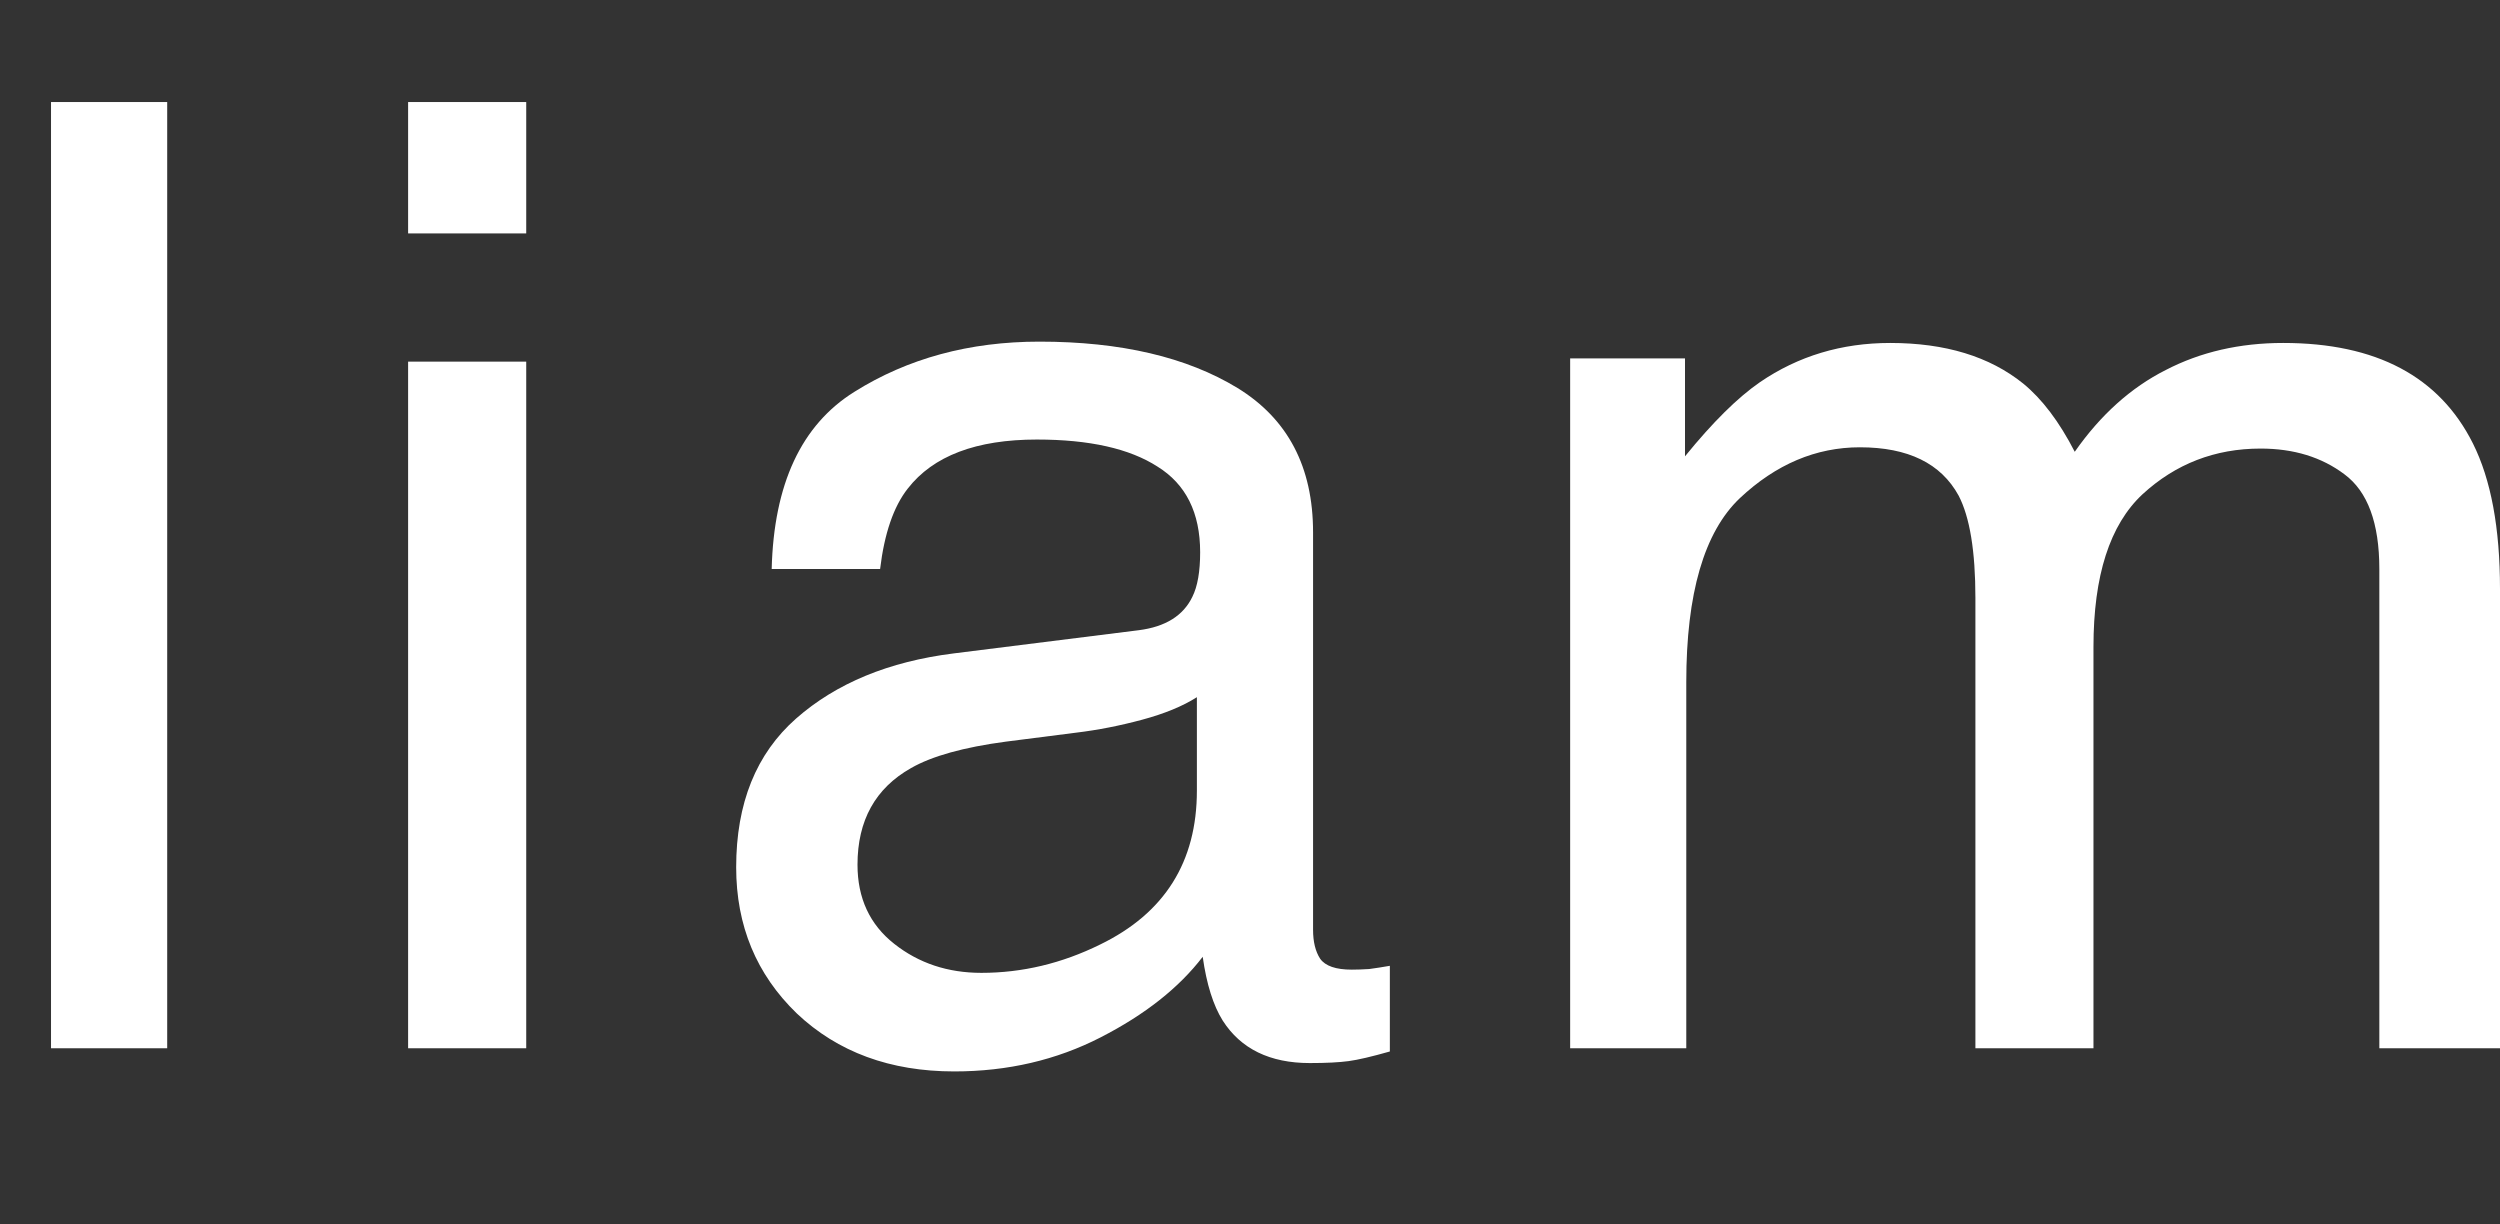 <svg xmlns="http://www.w3.org/2000/svg" width="49" height="24" viewBox="0 0 49 24" fill="none"><rect x="0" y="0" width="49" height="24" fill="#333333" stroke="none"/><path d="M1 2H3.277V20.546H1V2Z" fill="white"></path><path d="M7.999 7.088H10.314V20.546H7.999V7.088ZM7.999 2H10.314V4.575H7.999V2Z" fill="white"></path><path d="M16.807 16.948C16.807 17.604 17.047 18.122 17.528 18.5C18.008 18.879 18.578 19.068 19.235 19.068C20.036 19.068 20.812 18.883 21.562 18.513C22.827 17.899 23.459 16.893 23.459 15.496V13.665C23.181 13.842 22.823 13.989 22.384 14.107C21.946 14.225 21.516 14.309 21.094 14.36L19.716 14.536C18.89 14.646 18.27 14.818 17.857 15.054C17.157 15.449 16.807 16.081 16.807 16.948ZM22.321 12.352C22.844 12.285 23.194 12.066 23.371 11.696C23.472 11.494 23.523 11.203 23.523 10.825C23.523 10.05 23.244 9.491 22.688 9.146C22.14 8.792 21.352 8.615 20.323 8.615C19.134 8.615 18.291 8.935 17.793 9.575C17.515 9.928 17.334 10.454 17.25 11.153H15.125C15.167 9.486 15.707 8.329 16.744 7.681C17.789 7.025 18.999 6.696 20.373 6.696C21.967 6.696 23.261 6.999 24.256 7.605C25.243 8.211 25.736 9.154 25.736 10.433V18.223C25.736 18.458 25.782 18.648 25.875 18.791C25.976 18.934 26.183 19.005 26.495 19.005C26.596 19.005 26.71 19.001 26.836 18.993C26.963 18.976 27.098 18.955 27.241 18.93V20.609C26.887 20.71 26.617 20.773 26.432 20.798C26.246 20.823 25.993 20.836 25.673 20.836C24.889 20.836 24.32 20.558 23.965 20.003C23.78 19.708 23.649 19.291 23.573 18.753C23.11 19.359 22.444 19.885 21.575 20.331C20.707 20.777 19.75 21 18.704 21C17.448 21 16.419 20.621 15.618 19.864C14.825 19.098 14.429 18.143 14.429 16.998C14.429 15.744 14.821 14.772 15.605 14.082C16.39 13.392 17.418 12.967 18.691 12.807L22.321 12.352Z" fill="white"></path><path d="M30.775 7.025H33.026V8.944C33.566 8.279 34.055 7.795 34.493 7.492C35.244 6.978 36.095 6.722 37.048 6.722C38.127 6.722 38.996 6.987 39.654 7.517C40.025 7.82 40.362 8.266 40.665 8.855C41.171 8.131 41.766 7.597 42.449 7.252C43.132 6.898 43.899 6.722 44.75 6.722C46.572 6.722 47.811 7.378 48.469 8.691C48.823 9.398 49 10.349 49 11.544V20.546H46.635V11.153C46.635 10.252 46.407 9.634 45.952 9.297C45.505 8.96 44.957 8.792 44.308 8.792C43.414 8.792 42.642 9.091 41.993 9.688C41.352 10.286 41.032 11.283 41.032 12.68V20.546H38.718V11.721C38.718 10.803 38.608 10.134 38.389 9.714C38.043 9.082 37.398 8.767 36.454 8.767C35.594 8.767 34.809 9.099 34.101 9.764C33.401 10.429 33.051 11.633 33.051 13.375V20.546H30.775V7.025Z" fill="white"></path></svg>